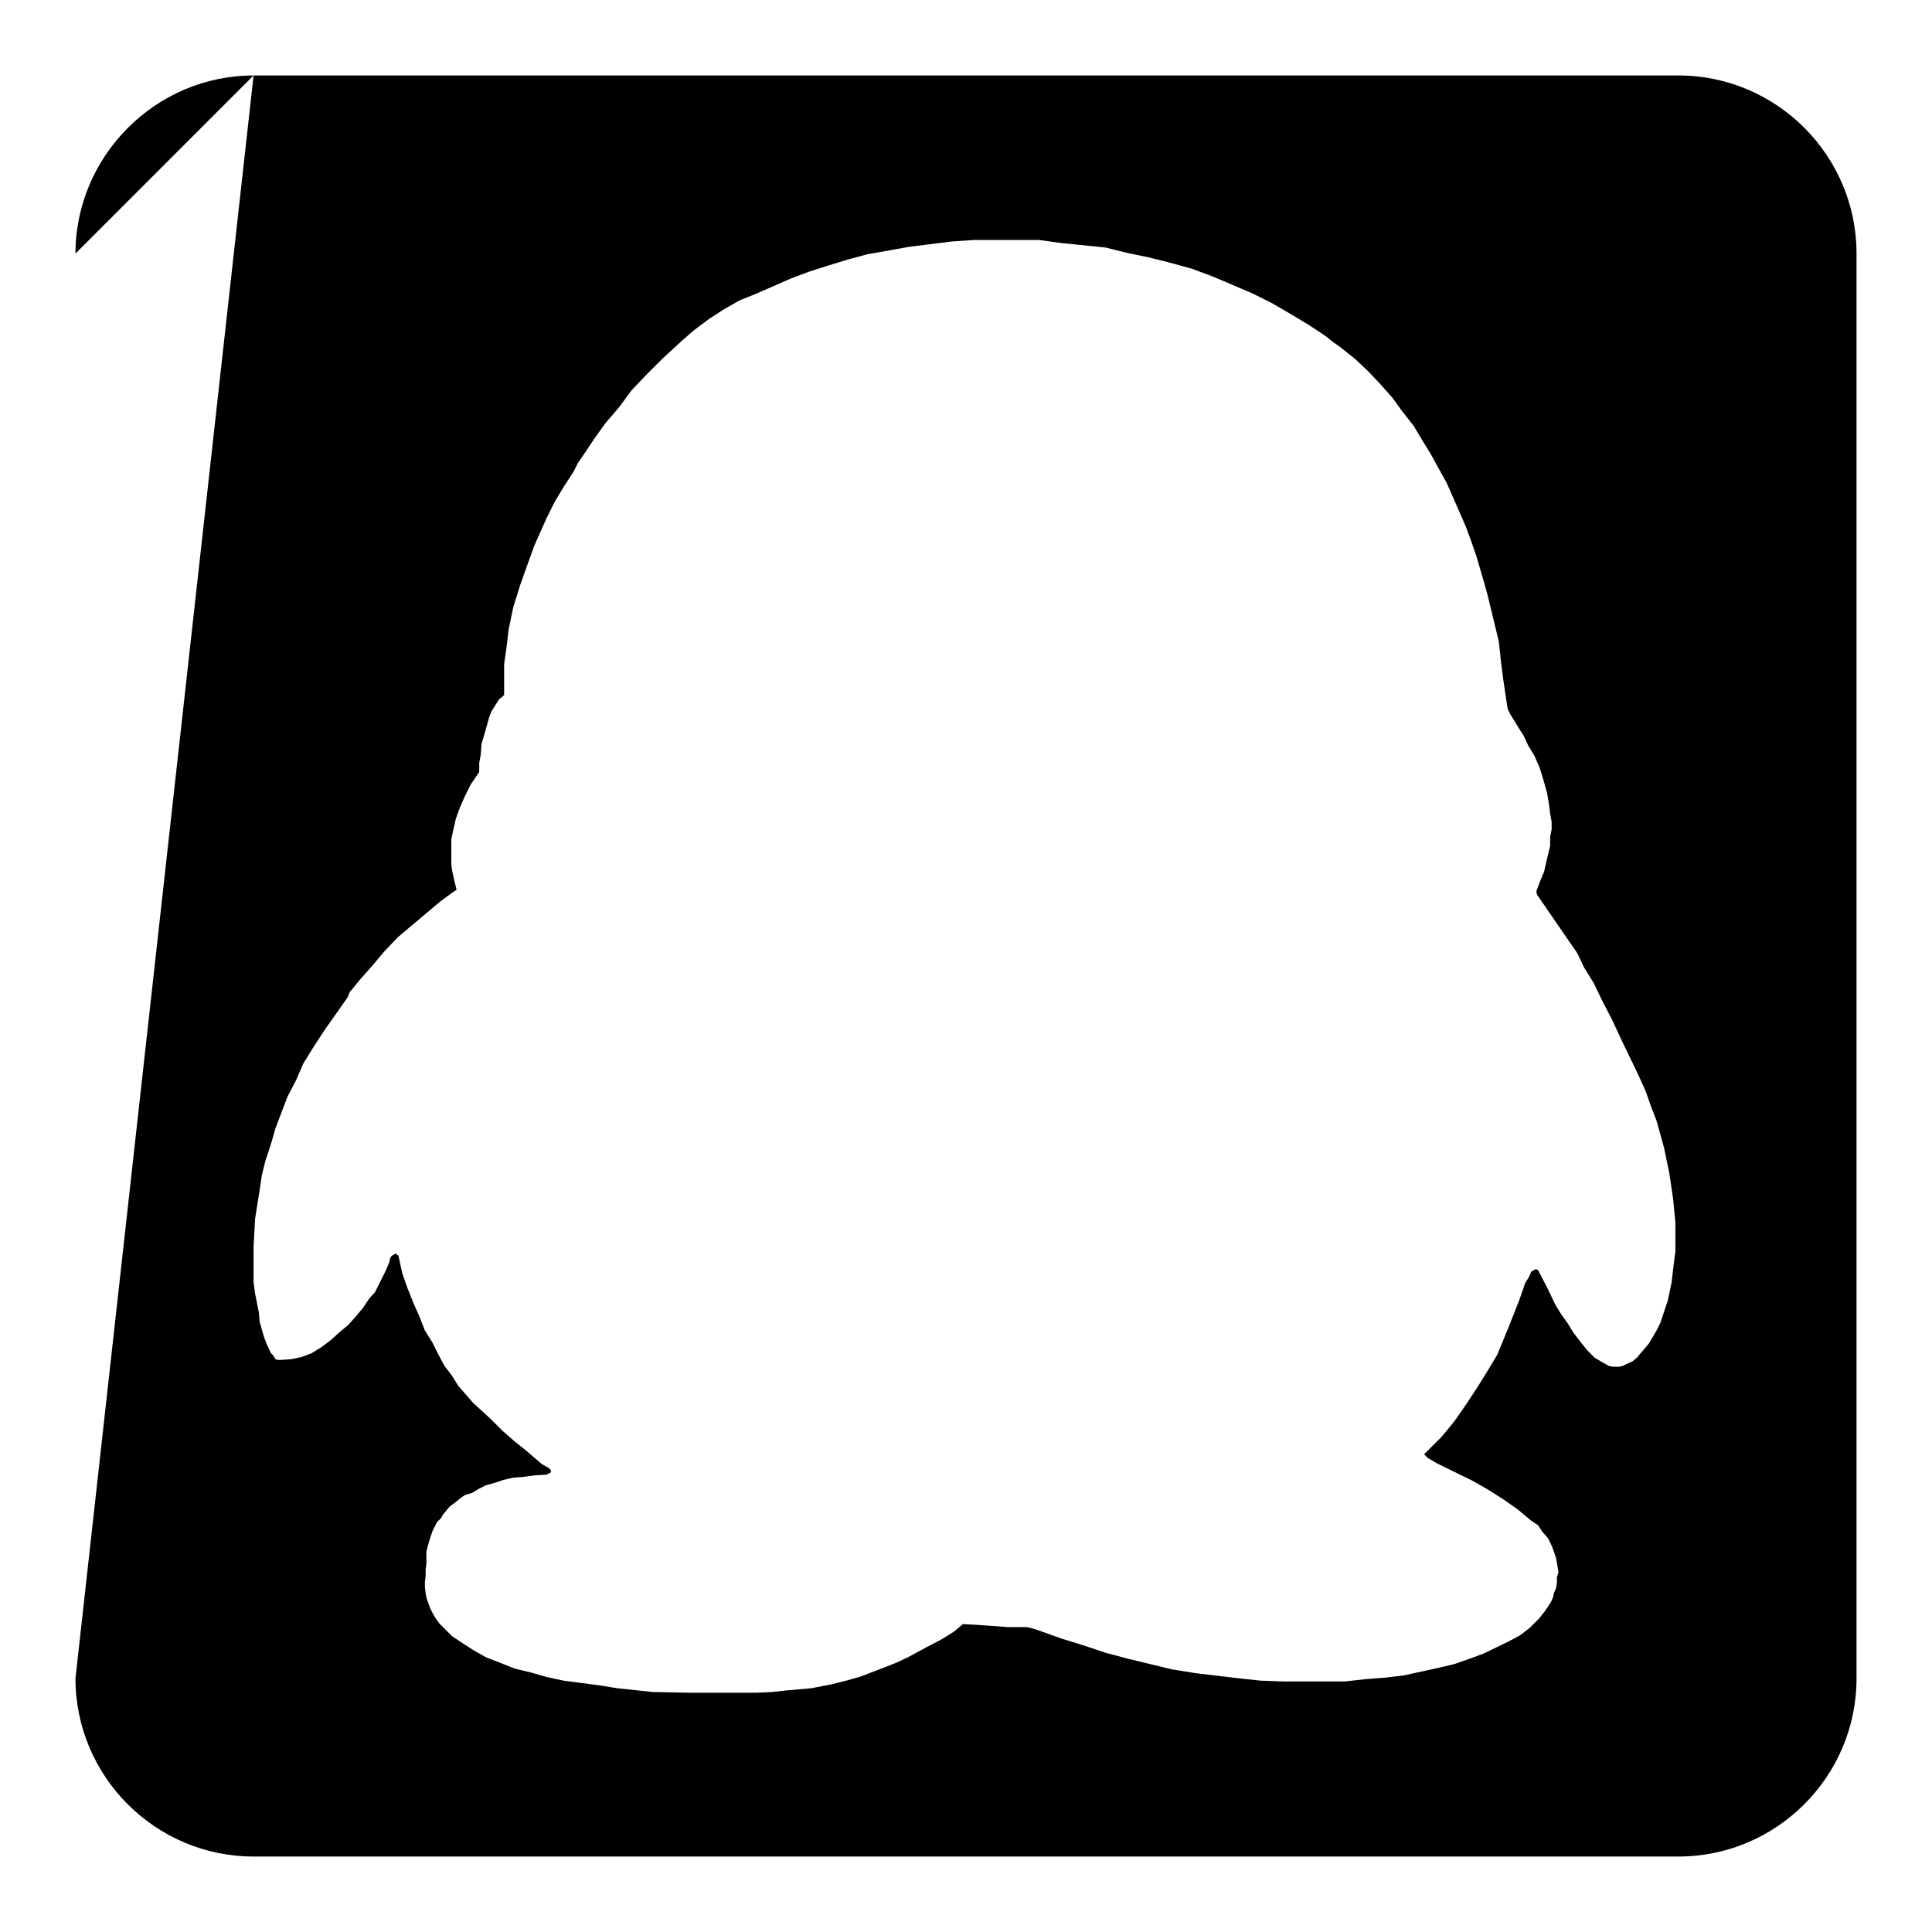 <?xml version="1.0" encoding="utf-8"?>
<!-- Svg Vector Icons : http://www.onlinewebfonts.com/icon -->
<!DOCTYPE svg PUBLIC "-//W3C//DTD SVG 1.1//EN" "http://www.w3.org/Graphics/SVG/1.1/DTD/svg11.dtd">
<svg version="1.1" xmlns="http://www.w3.org/2000/svg" xmlns:xlink="http://www.w3.org/1999/xlink" x="0px" y="0px" viewBox="0 0 256 256" enable-background="new 0 0 256 256" xml:space="preserve">
<g><g><path fill="#000000" d="M33.6,10h188.8c13,0,23.6,10.6,23.6,23.6v188.8c0,13-10.6,23.6-23.6,23.6H33.6c-13,0-23.6-10.6-23.6-23.6 M10,222.4V33.6 M10,33.6C10,20.7,20.6,10,33.6,10 M46.1,132.1l-3.1,4.4l-1.5,2.3l-1.3,2.1l-1,2.3l-1.1,2.1l-0.8,2.1l-0.8,2.1l-0.6,2.1l-0.7,2.1l-0.5,2l-0.3,2l-0.3,1.9l-0.3,1.9l-0.2,3.6v4.8l0.2,1.5l0.5,2.5l0.1,1.2l0.3,1.1l0.3,1l0.3,0.8l0.6,1.3l0.3,0.3l0.3,0.5l0.3,0.1h0.3l1.5-0.1l1.4-0.3l1.3-0.5l1.3-0.8l1.2-0.9l1.1-1l1.2-1l1-1.1l1-1.2l0.8-1.2l0.8-0.9l0.5-1l0.9-1.8l0.3-0.7l0.2-0.5l0.1-0.5l0.2-0.3l0.2-0.1l0.3-0.2h0.1l0.1,0.2h0.1l0.1,0.1l0.5,2.3l0.7,2l0.8,2l0.8,1.8l0.7,1.8l1,1.6l0.8,1.6l0.8,1.5l1,1.3l0.8,1.3l2,2.3L65,188l1.6,1.6l1.6,1.4l1.5,1.2l2.1,1.8l0.9,0.5l0.3,0.3v0.2l-0.1,0.2h-0.1l-0.4,0.2l-1.6,0.1l-1.5,0.2l-1.3,0.1l-1.3,0.3l-1.2,0.4l-1.1,0.3l-1,0.5l-0.8,0.5l-1,0.3l-0.7,0.5l-0.6,0.5l-0.7,0.5l-0.9,1.1l-0.3,0.5l-0.5,0.5l-0.6,1.2l-0.3,0.9l-0.3,1l-0.2,0.8v1.6l-0.1,0.8v0.8l-0.1,0.8v0.7l0.1,0.8l0.1,0.6l0.5,1.4l0.3,0.6l0.4,0.7l0.5,0.7l0.5,0.5l0.7,0.7l0.5,0.5l1.5,1l1.4,0.9l1.6,0.9l1.8,0.7l2,0.8l2.1,0.5l2.1,0.6l2.3,0.5l2.3,0.3l2.3,0.3l2.5,0.4l4.7,0.5l4.9,0.1h8.8l2.1-0.1l1.8-0.2l3.4-0.3l2.6-0.5l2-0.5l1.8-0.5l3.4-1.3l1.5-0.6l1.5-0.7l2.4-1.3l2.1-1.1l1.6-1l1.2-1l1.8,0.1l1.4,0.1l2.8,0.2h2.5l0.8,0.2l0.9,0.3l1.4,0.5l1.4,0.5l2.9,0.9l3,1l3,0.8l2.9,0.7l2.9,0.7l3.1,0.5l5.9,0.7l2.8,0.3l2.9,0.1h8.2l2.7-0.3l2.6-0.2l2.5-0.3l2.3-0.5l2.3-0.5l2.1-0.5l2-0.7l1.9-0.7l3.3-1.6l1.5-0.8l1.3-1l0.5-0.5l0.7-0.7l0.8-1l0.8-1.2l0.3-0.7l0.1-0.5l0.3-0.7l0.1-0.7v-0.7l0.2-0.7l-0.3-1.8l-0.3-0.9l-0.3-0.8l-0.5-1l-0.7-0.8l-0.6-0.9l-0.9-0.6l-1.8-1.5l-2-1.4l-1.9-1.2l-2.1-1.2l-4.7-2.3l-1.2-0.7l-0.3-0.3l-0.2-0.2l2.3-2.3l1-1.2l0.8-1l1.6-2.3l1.5-2.3l1.3-2.1l1.2-2l1.6-3.9l1.3-3.3l0.8-2.3l0.5-0.8l0.3-0.7l0.5-0.3h0.2l0.2,0.1l1.2,2.3l1.1,2.3l0.8,1.3l0.8,1.1l0.8,1.3l1,1.3l0.8,1l1,1l0.5,0.3l0.5,0.3l0.9,0.5l0.5,0.1h0.8l0.5-0.1l0.6-0.3l0.7-0.3l0.6-0.5l0.5-0.6l0.6-0.7l0.5-0.6l1-1.7l0.5-1l0.3-0.9l0.7-2.1l0.5-2.4l0.3-2.6l0.2-1.5V162l-0.3-3.1l-0.5-3.4l-0.7-3.4l-1-3.6l-0.7-1.8l-0.7-2l-0.8-1.8l-0.9-1.9l-1.5-3.1l-1.3-2.8l-1.3-2.5l-1.1-2.3l-1.3-2.1l-0.9-1.9l-2-2.9l-3.3-4.8l-0.1-0.3v-0.3l0.5-1.3l0.5-1.2l0.5-2.2l0.3-1.2v-1.2l0.2-1v-1l-0.2-1.1l-0.1-0.9l-0.3-1.8l-0.5-1.8l-0.5-1.6l-0.7-1.6l-0.8-1.3l-0.6-1.3l-0.7-1.1l-1.1-1.8l-0.3-0.6l-0.1-0.5l-0.5-3.4l-0.3-2.3l-0.3-2.8l-0.7-2.9l-0.8-3.3l-0.5-1.8l-1-3.4l-0.7-2l-0.7-1.9l-2.5-5.7l-1-1.8l-1.1-2l-1.1-1.8l-1.2-2l-1.5-1.9l-1.3-1.8l-1.6-1.8l-1.6-1.7l-1.7-1.6l-2-1.6l-1-0.7l-1-0.8l-2.1-1.4l-2.5-1.5l-2.4-1.4l-2.6-1.3l-2.8-1.2l-2.6-1.1l-2.7-1l-2.9-0.8l-2.8-0.7l-2.9-0.6l-2.8-0.7l-5.9-0.6l-2.9-0.4h-8.7l-2.9,0.2l-5.6,0.7l-2.8,0.5l-2.8,0.5l-2.6,0.7l-2.6,0.8l-2.5,0.8l-2.4,0.9l-2.5,1.1l-2.3,1L98,39.8L95.9,41l-2,1.3l-2,1.5l-1.6,1.4l-2.5,2.3l-2.1,2.1l-2,2.1L82,54l-1.8,2.1l-1.5,2.1l-1.4,2.1l-0.7,1l-0.6,1.2l-1.3,2l-1.2,2l-1,2l-0.9,2l-0.8,1.8l-1.3,3.6l-0.6,1.7L68,80.5l-0.6,2.9l-0.3,2.5L66.8,88v4.1l-0.7,0.6l-0.5,0.8l-0.5,0.8l-0.3,0.8l-0.5,1.8l-0.5,1.7l-0.1,1.4l-0.2,1.1v1.2l-1.1,1.6l-0.8,1.6l-0.7,1.6l-0.5,1.4l-0.3,1.3l-0.3,1.4v3.3l0.1,0.8l0.3,1.4l0.3,1.2l0,0l0,0l0,0l0,0l-0.6,0.4l-1.5,1.1l0,0l0,0v0h0v0h0v0h0l0,0l0,0h0l-5.7,4.8l-1.8,1.9l-1.6,1.9h0l0,0l-1.6,1.8l-1.3,1.6v-0.1L46.1,132.1z"/></g></g>
</svg>